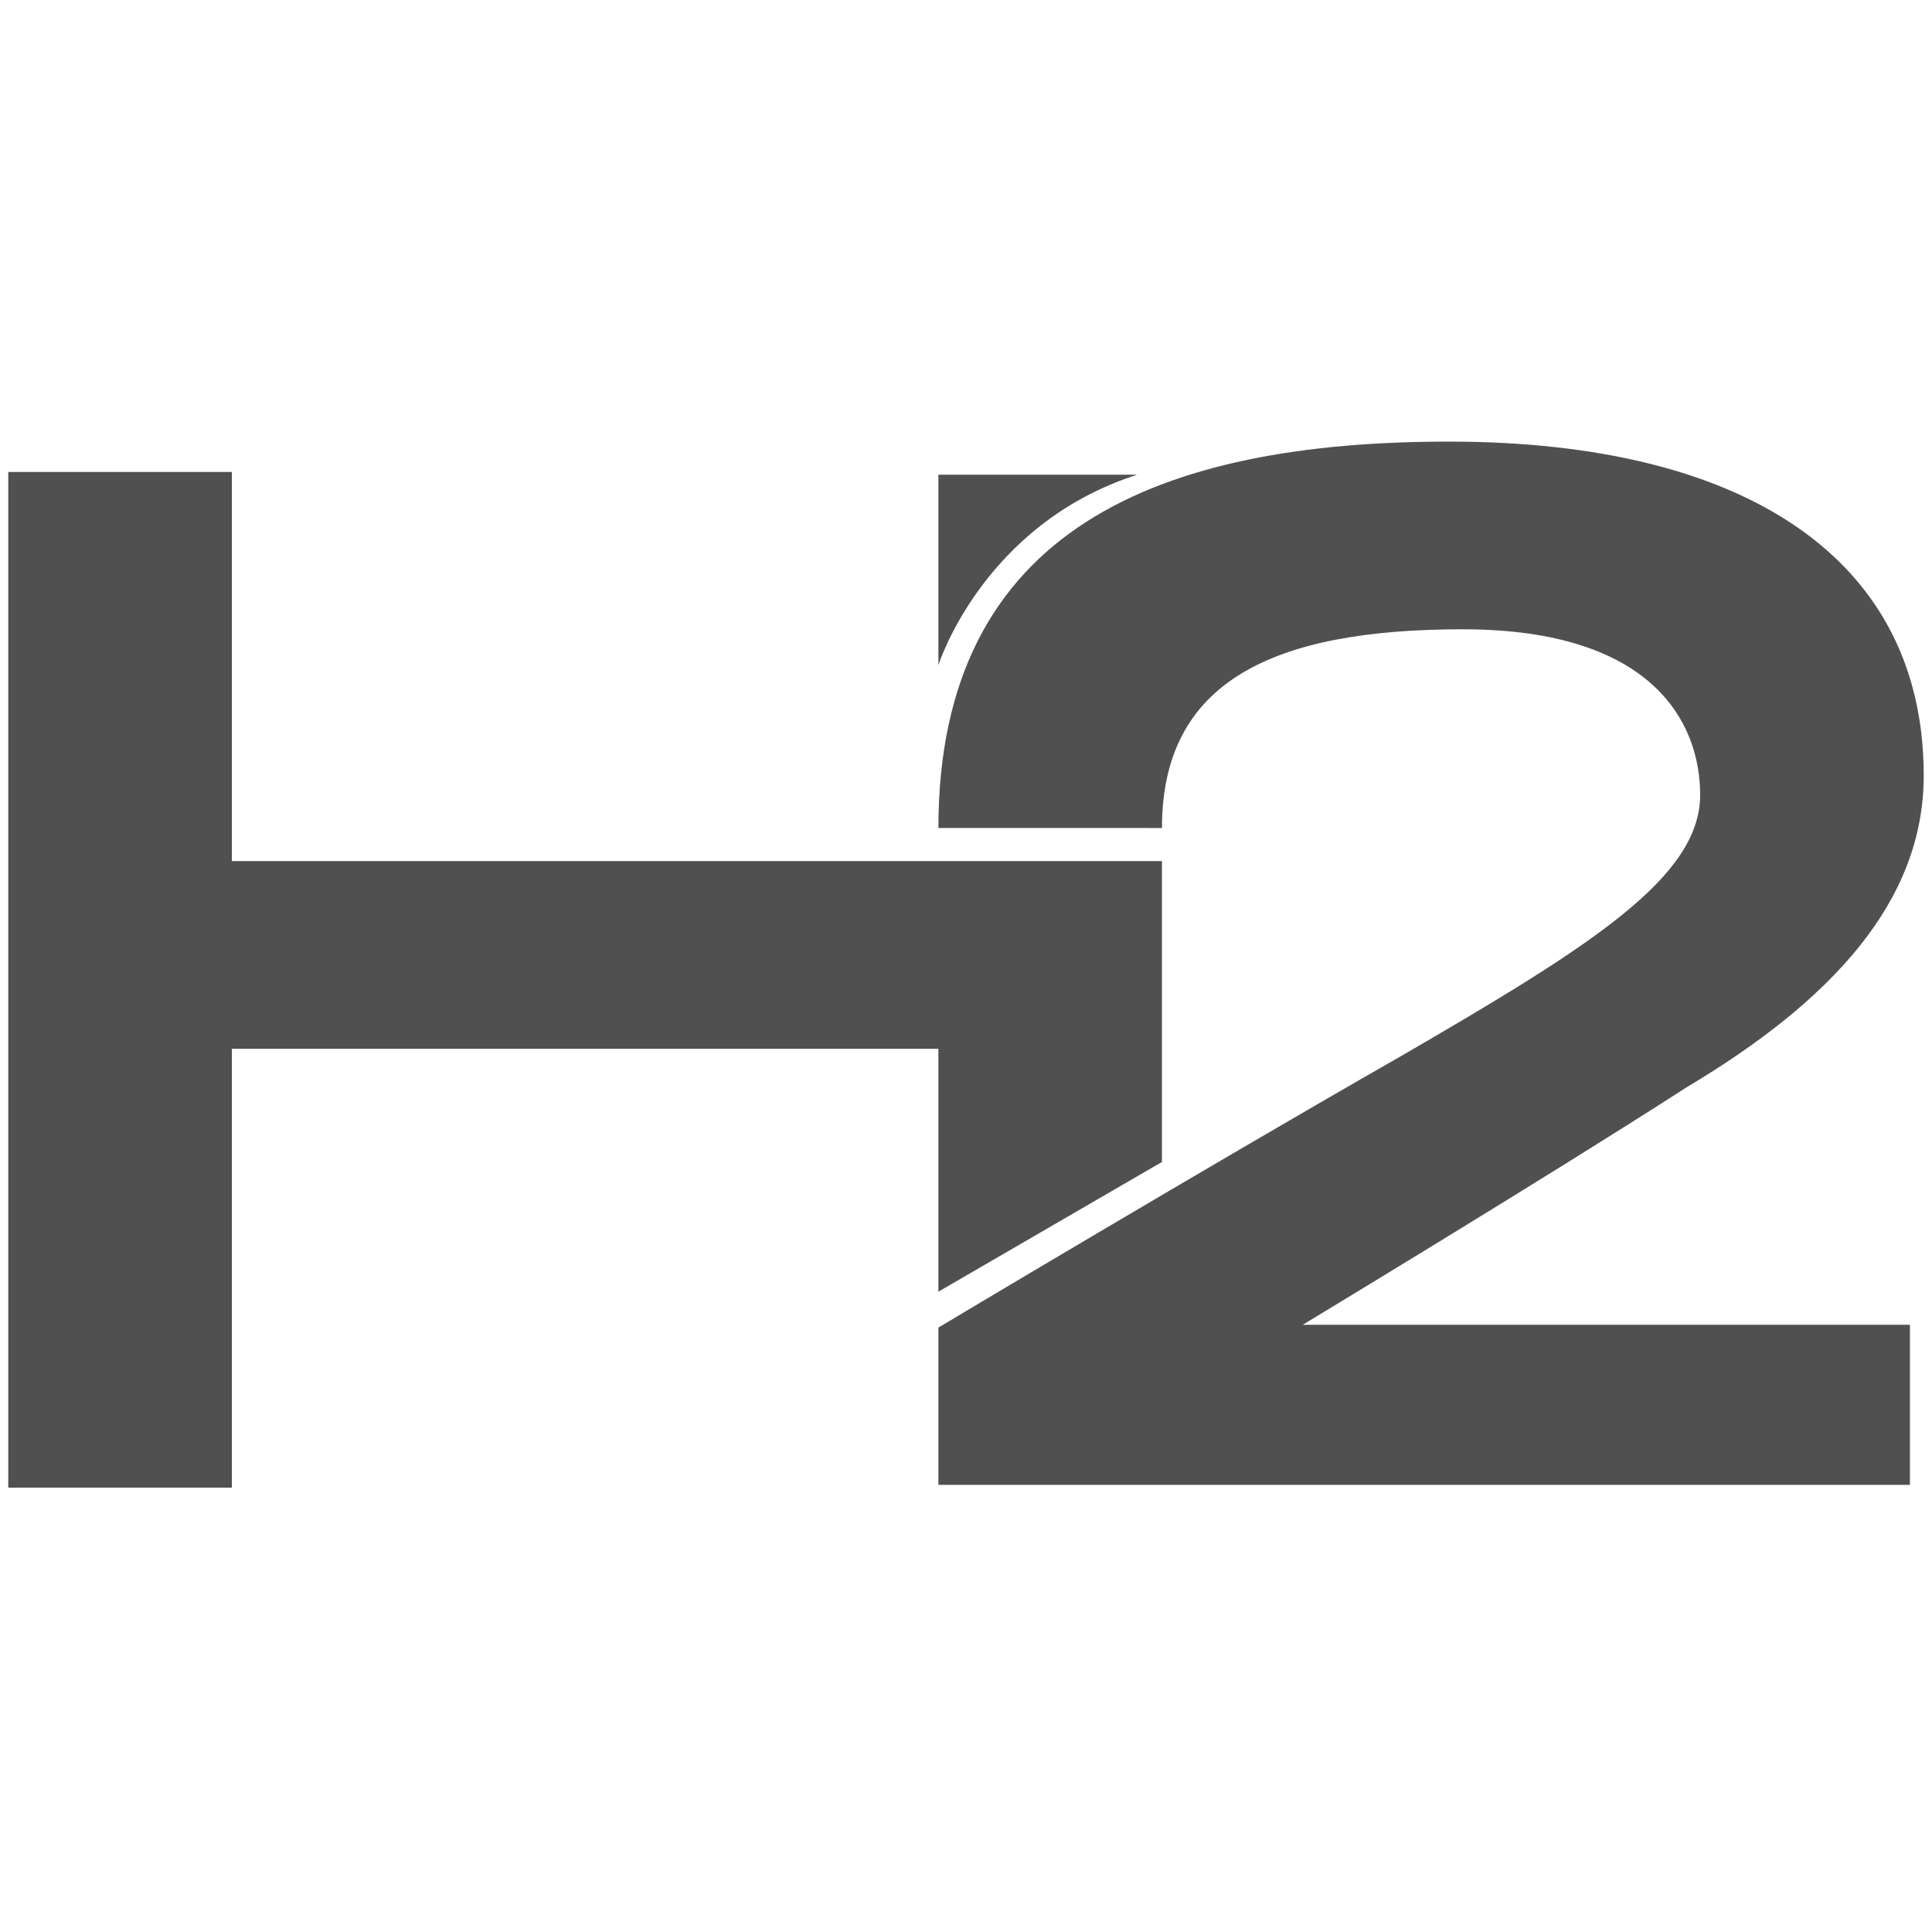 <?xml version="1.0" encoding="utf-8"?>
<!-- Generator: Adobe Illustrator 26.0.3, SVG Export Plug-In . SVG Version: 6.00 Build 0)  -->
<svg version="1.1" id="Ebene_1" xmlns="http://www.w3.org/2000/svg" xmlns:xlink="http://www.w3.org/1999/xlink" x="0px" y="0px"
	 viewBox="0 0 70 70" style="enable-background:new 0 0 70 70;" xml:space="preserve">
<style type="text/css">
	.st0{fill:#505050;}
	.st1{fill:none;}
</style>
<polygon class="st0" points="0.3,17.1 0.3,53.9 8.4,53.9 8.4,38 34,38 34,46.8 42.1,42.1 42.1,31.2 34,31.2 8.4,31.2 8.4,17.1 "/>
<path class="st0" d="M47.2,48h22v5.8H34v-5.7c0,0,9.7-5.8,16.7-9.8c6.9-4,10.9-6.5,10.9-9.5c0-2.6-1.7-6-8.6-6s-10.9,1.9-10.9,7.2
	H34c0-10.9,8.1-14,18.5-14c10.8,0,17.2,4.3,17.2,12.1c0,4.6-3.4,8.2-8.6,11.3C56.3,42.5,47.2,48,47.2,48"/>
<path class="st0" d="M34,24.1v-6.9h7.2C35.6,19,34,24.1,34,24.1"/>
<rect x="0.3" y="16.1" class="st1" width="69.4" height="37.7"/>
</svg>

